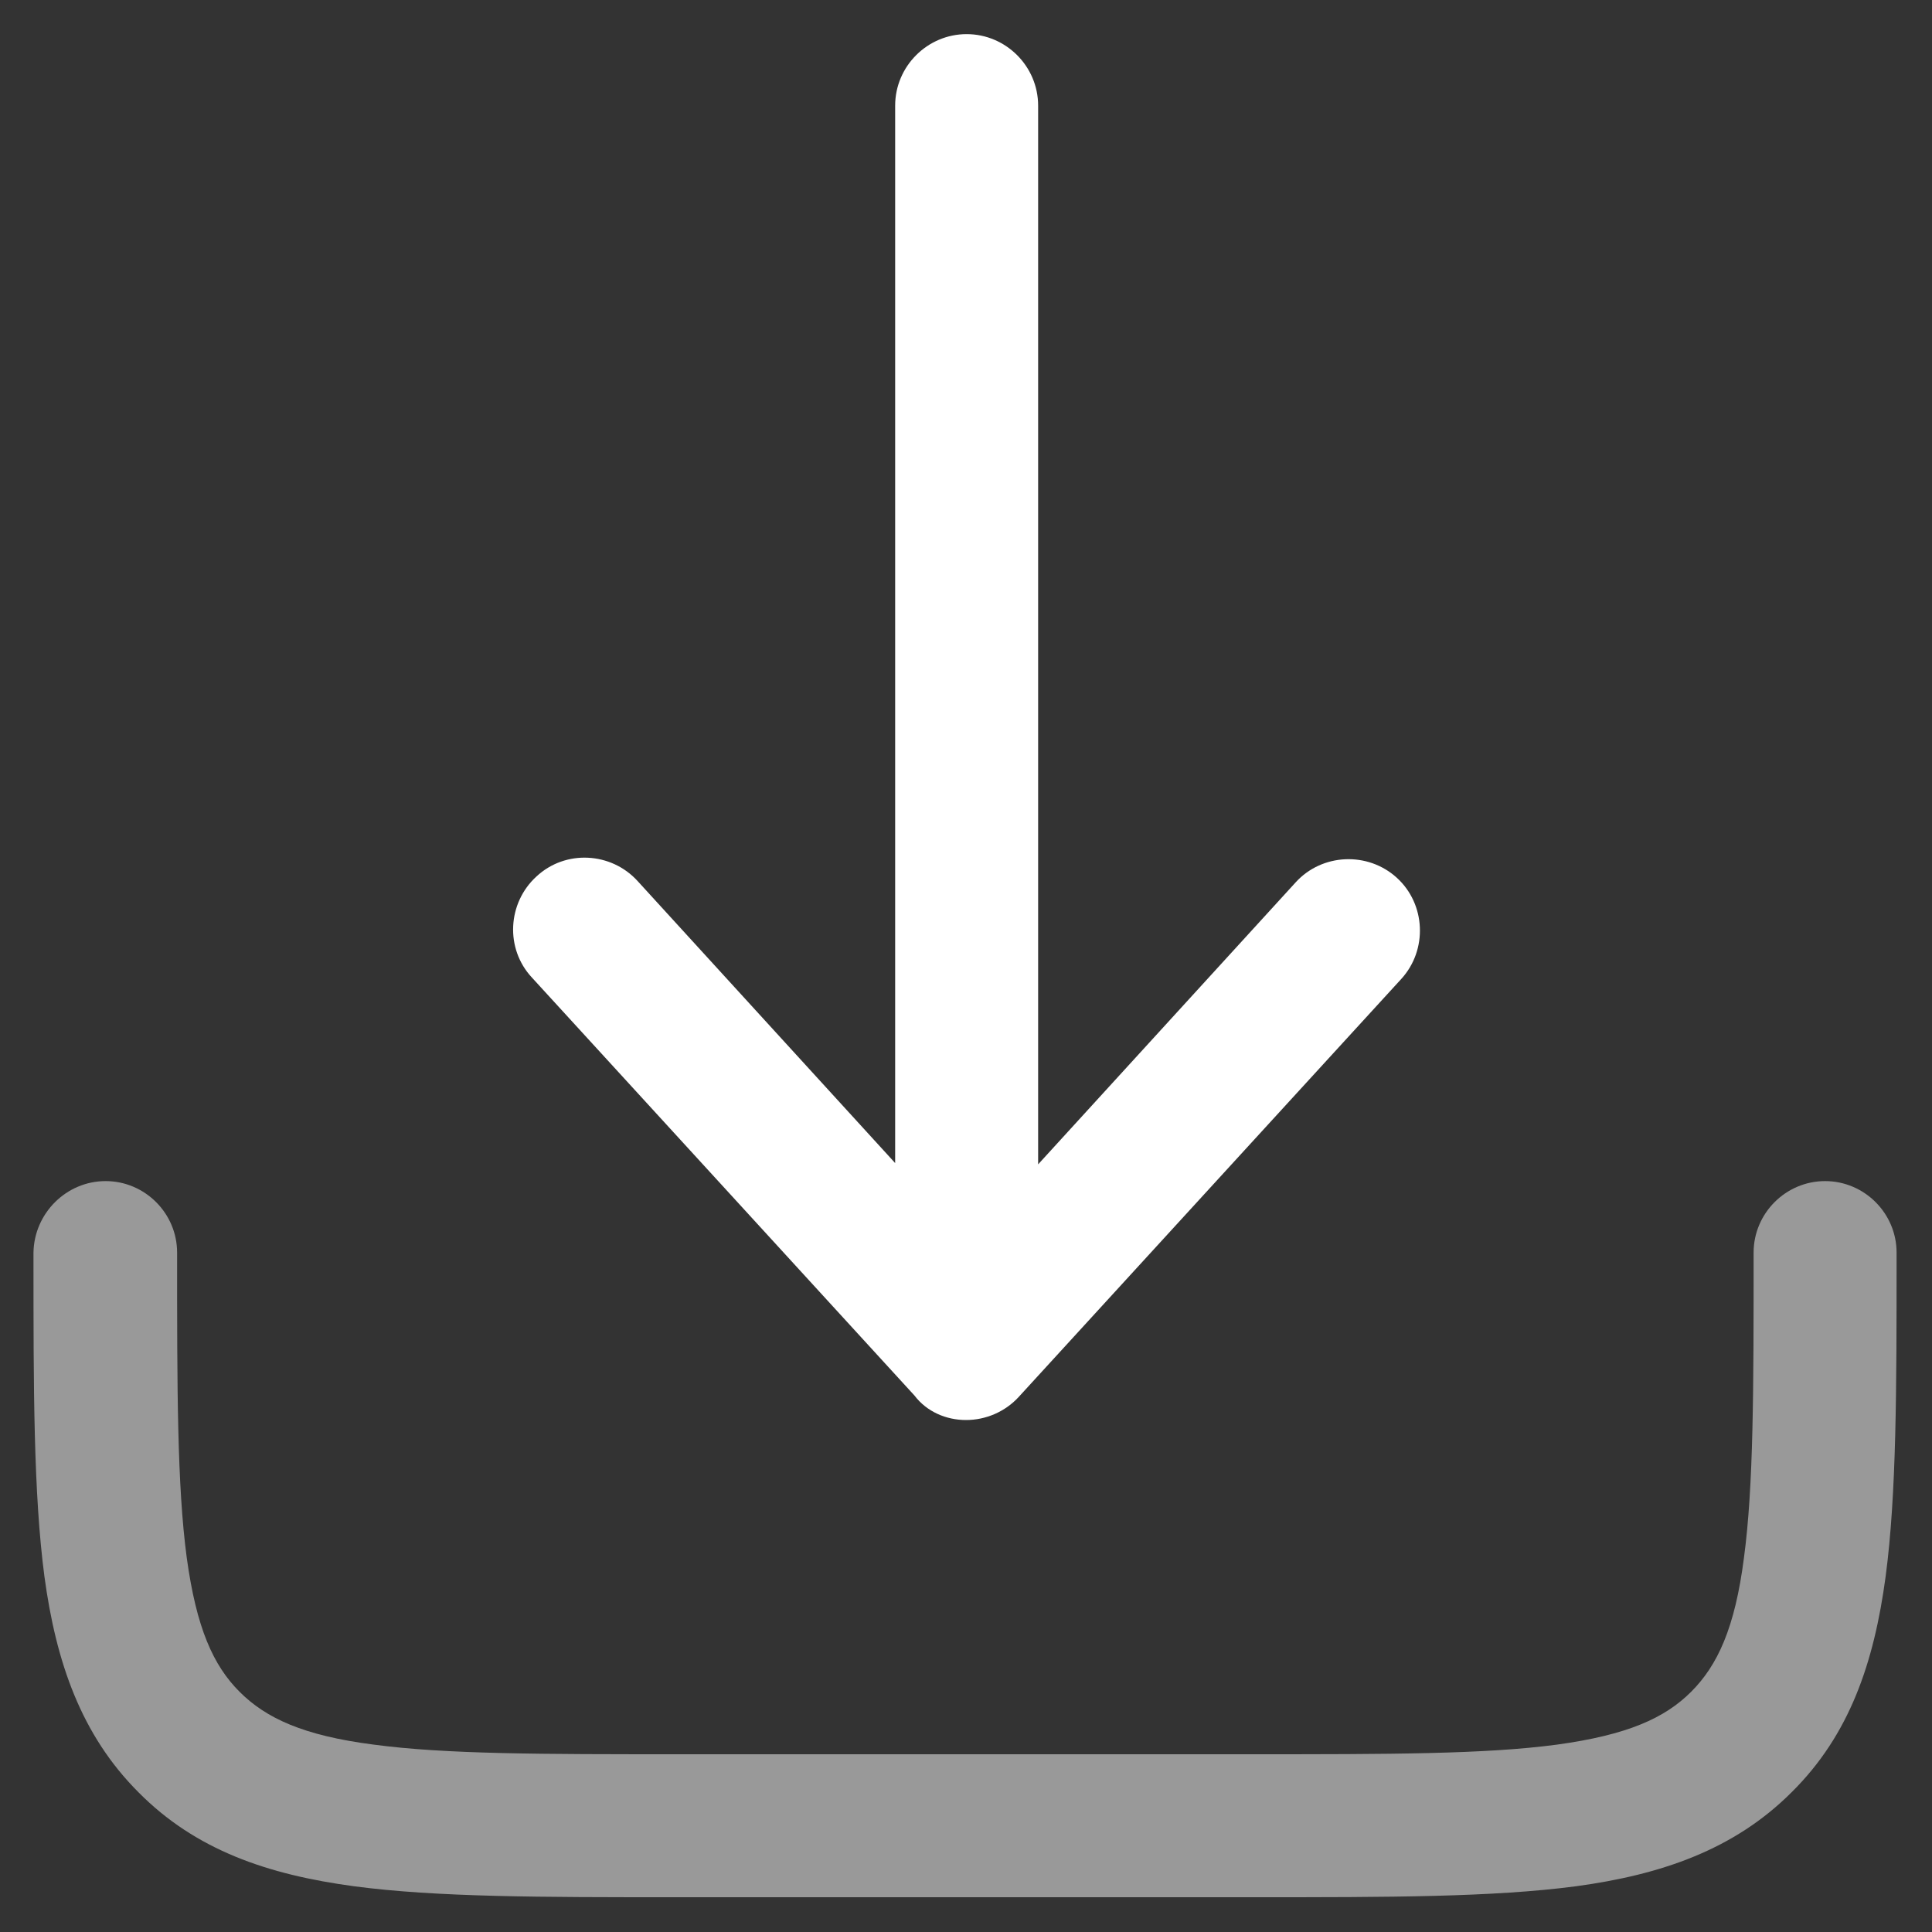 <?xml version="1.0" encoding="utf-8"?>
<!-- Generator: Adobe Illustrator 27.0.0, SVG Export Plug-In . SVG Version: 6.00 Build 0)  -->
<svg version="1.1" id="Layer_1" xmlns="http://www.w3.org/2000/svg" xmlns:xlink="http://www.w3.org/1999/xlink" x="0px" y="0px"
	 viewBox="0 0 30 30" style="enable-background:new 0 0 30 30;" xml:space="preserve">
<rect x="0" y="0" width="30" height="30" fill="#333333" stroke="none"/>
<style type="text/css">
	.st0{opacity:0.5;fill-rule:evenodd;clip-rule:evenodd;fill:#FFFFFF;enable-background:new    ;}
	.st1{fill-rule:evenodd;clip-rule:evenodd;fill:#FFFFFF;}
</style>
<path class="st0" d="M1.64,18.34c0.61,0,1.11,0.5,1.11,1.11c0,2.13,0,3.62,0.15,4.74c0.15,1.09,0.41,1.67,0.82,2.08
	s0.99,0.68,2.08,0.82c1.12,0.15,2.61,0.15,4.74,0.15h8.9c2.13,0,3.62,0,4.74-0.15c1.09-0.15,1.67-0.41,2.08-0.82
	s0.68-0.99,0.82-2.08c0.15-1.12,0.15-2.61,0.15-4.74c0-0.61,0.5-1.11,1.11-1.11c0.61,0,1.11,0.5,1.11,1.11v0.08
	c0,2.03,0,3.67-0.17,4.95c-0.18,1.34-0.56,2.46-1.46,3.35c-0.89,0.89-2.02,1.28-3.35,1.46c-1.29,0.17-2.92,0.17-4.95,0.17h-9.07
	c-2.03,0-3.67,0-4.95-0.17c-1.34-0.18-2.46-0.56-3.35-1.46c-0.89-0.89-1.28-2.02-1.46-3.35c-0.17-1.29-0.17-2.92-0.17-4.95
	c0-0.03,0-0.05,0-0.08C0.53,18.84,1.03,18.34,1.64,18.34z"/>
<path class="st1" d="M15,22.05c0.31,0,0.61-0.13,0.82-0.36l5.94-6.49c0.41-0.45,0.38-1.16-0.07-1.57c-0.45-0.41-1.16-0.38-1.57,0.07
	l-4,4.38V1.64c0-0.61-0.5-1.11-1.11-1.11c-0.61,0-1.11,0.5-1.11,1.11v16.42l-4-4.38c-0.41-0.45-1.12-0.49-1.57-0.07
	c-0.45,0.41-0.49,1.12-0.07,1.57l5.94,6.49C14.39,21.92,14.69,22.05,15,22.05z"/>
</svg>
